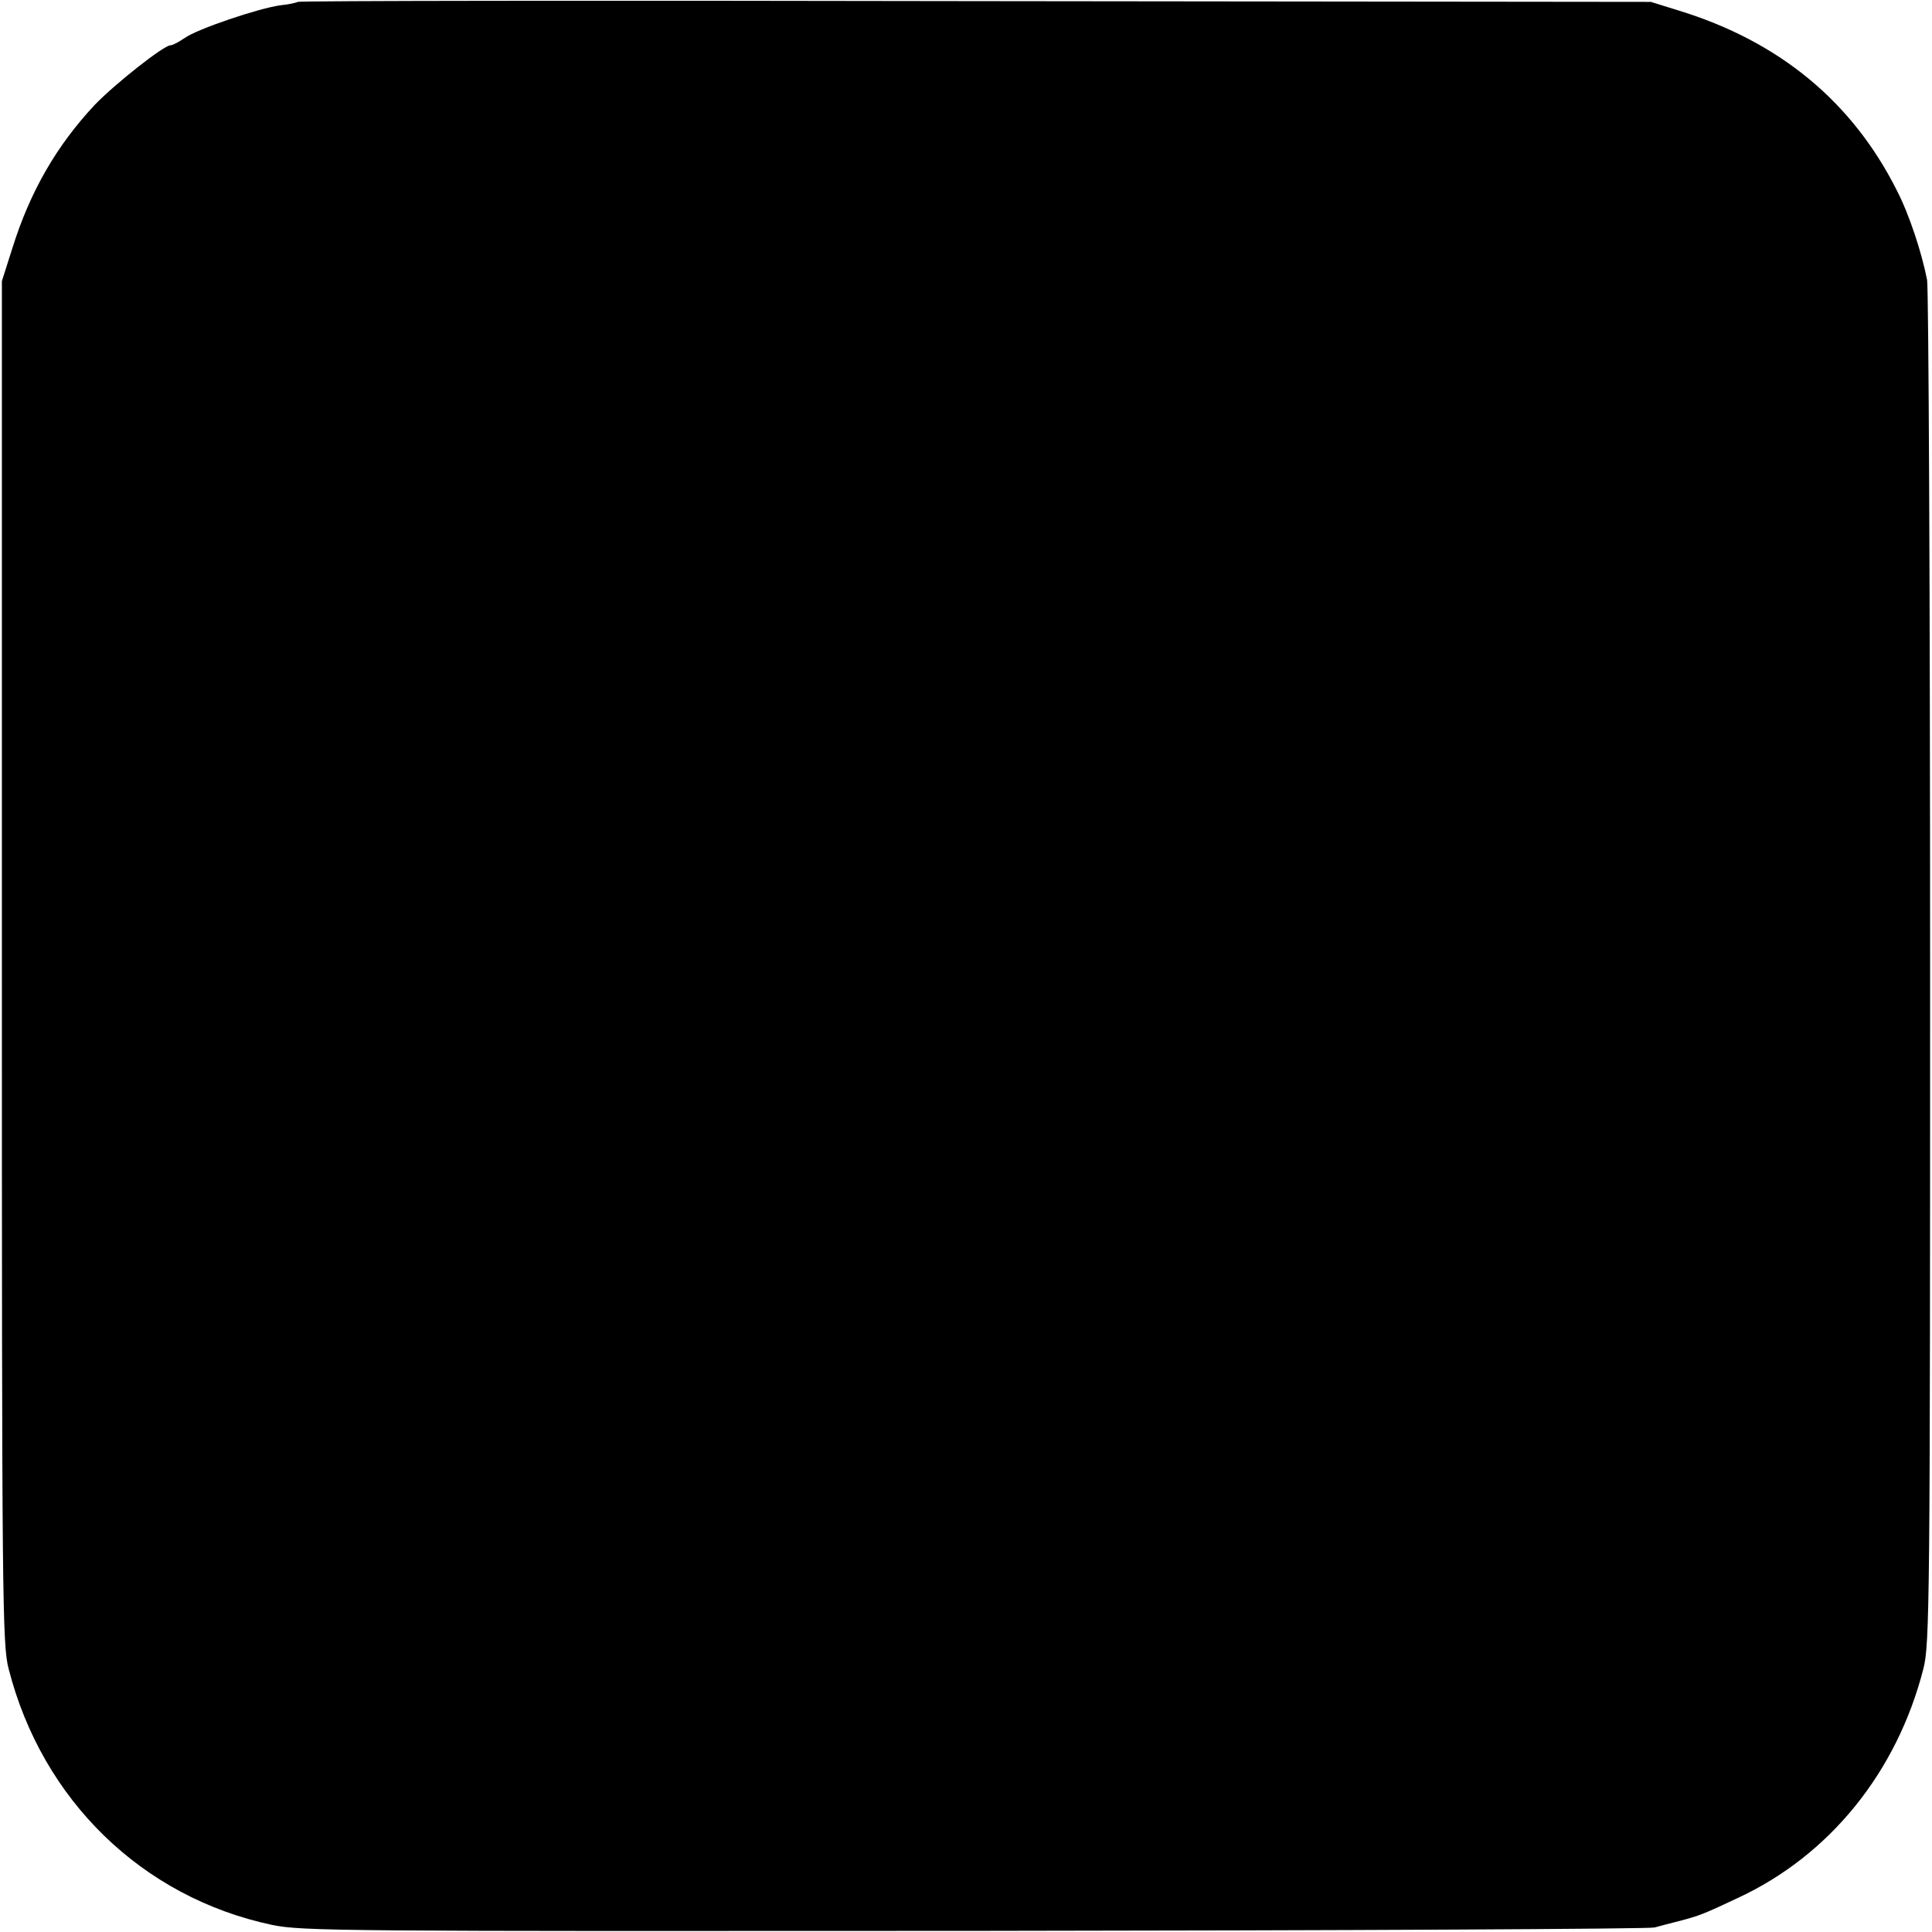 <?xml version="1.0" standalone="no"?>
<!DOCTYPE svg PUBLIC "-//W3C//DTD SVG 20010904//EN"
 "http://www.w3.org/TR/2001/REC-SVG-20010904/DTD/svg10.dtd">
<svg version="1.0" xmlns="http://www.w3.org/2000/svg"
 width="512pt" height="512pt" viewBox="0 0 512 512"
 preserveAspectRatio="xMidYMid meet">
<g transform="translate(0,512) scale(0.1,-0.1)"
fill="#000000" stroke="none">
<path d="M789 5115 c-3 -2 -24 -7 -46 -9 -58 -8 -221 -63 -254 -87 -15 -10
-31 -19 -37 -19 -18 0 -147 -102 -201 -158 -101 -108 -171 -229 -218 -379
l-28 -88 0 -1805 c0 -1688 1 -1809 18 -1873 89 -348 354 -605 697 -678 80 -17
187 -17 1865 -16 979 1 1789 5 1800 9 11 3 40 11 65 17 53 14 64 18 155 61
244 113 422 334 492 607 17 64 18 184 18 1853 0 982 -4 1805 -8 1828 -14 72
-47 173 -80 237 -118 235 -311 395 -578 477 l-74 23 -1791 2 c-985 2 -1793 1
-1795 -2z"/>
</g>
</svg>
